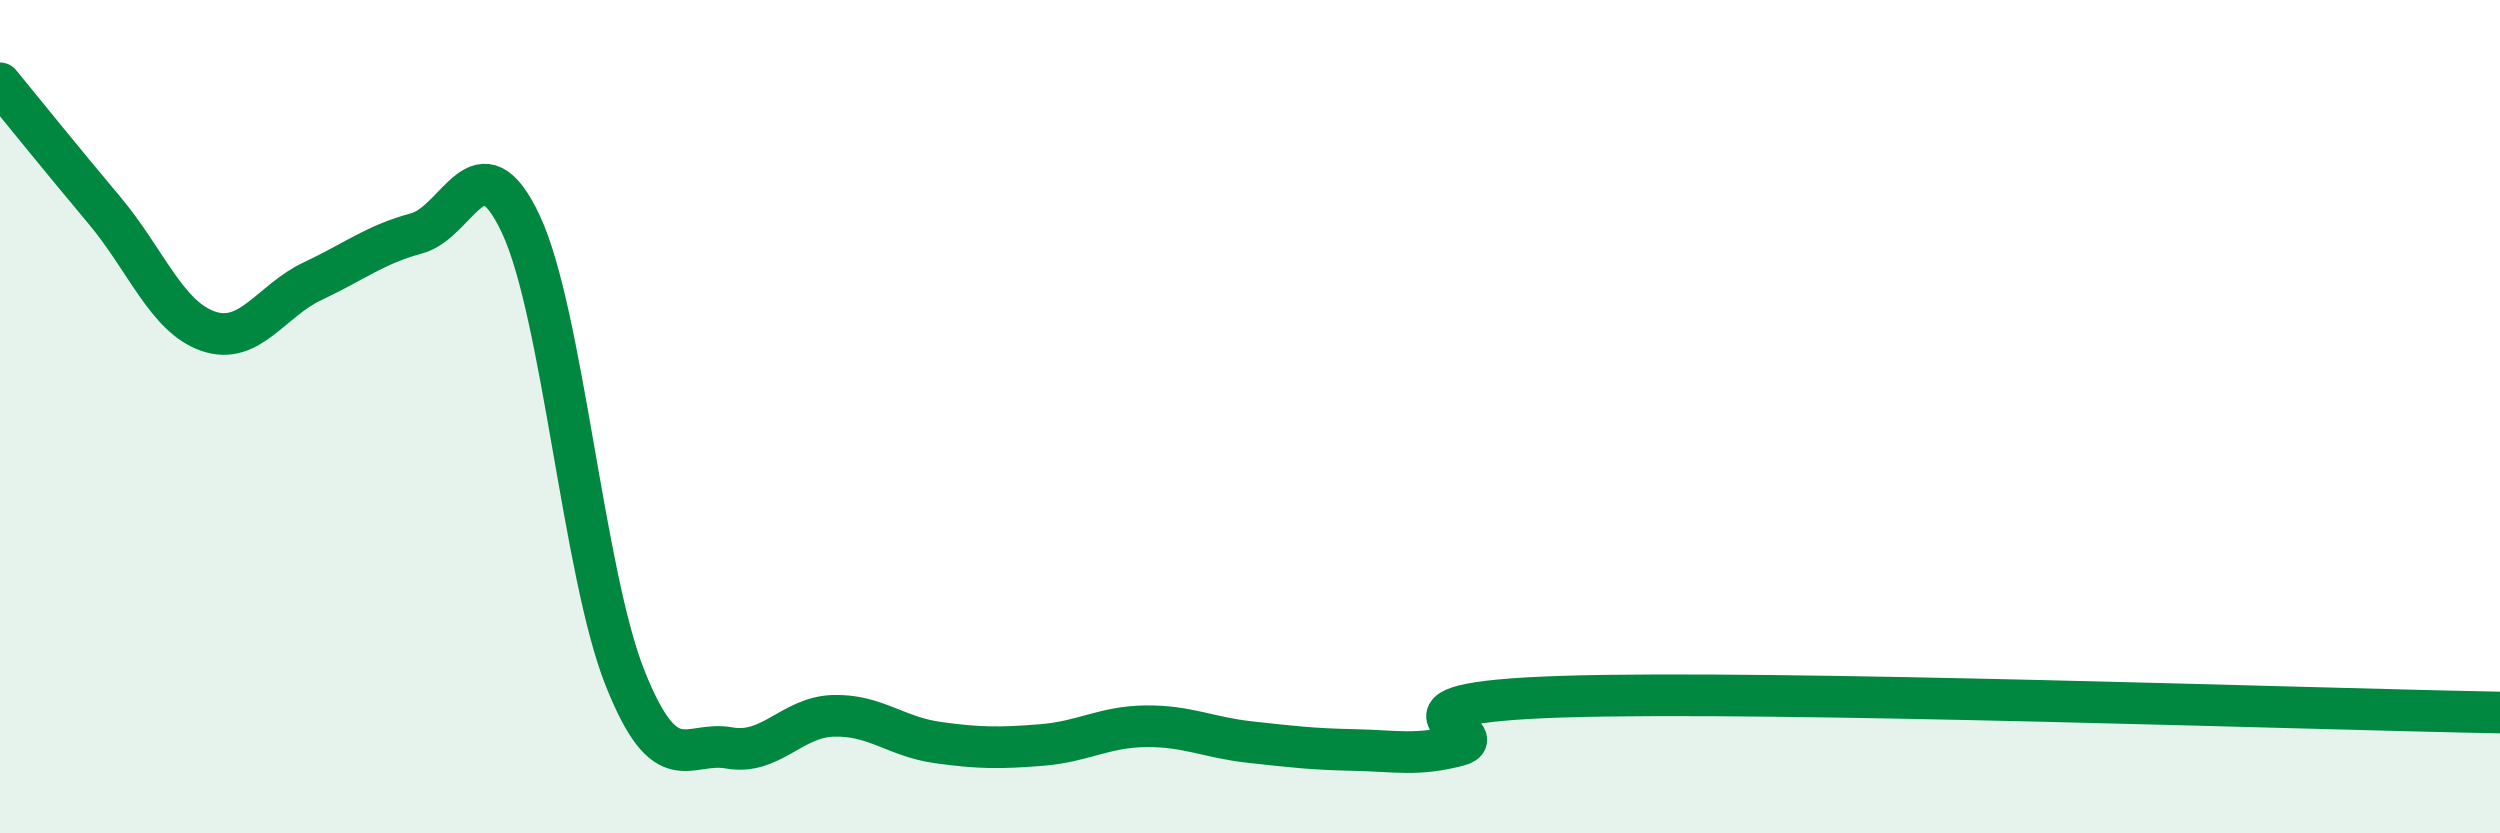 
    <svg width="60" height="20" viewBox="0 0 60 20" xmlns="http://www.w3.org/2000/svg">
      <path
        d="M 0,2 C 0.5,2.61 1.5,3.85 2.5,5.04 C 3.5,6.23 4,7.61 5,7.95 C 6,8.29 6.5,7.22 7.5,6.75 C 8.5,6.28 9,5.87 10,5.6 C 11,5.33 11.5,3.25 12.5,5.38 C 13.5,7.51 14,13.76 15,16.27 C 16,18.78 16.5,17.77 17.5,17.95 C 18.5,18.13 19,17.21 20,17.18 C 21,17.15 21.5,17.68 22.5,17.82 C 23.5,17.96 24,17.96 25,17.88 C 26,17.8 26.5,17.44 27.5,17.43 C 28.5,17.42 29,17.7 30,17.81 C 31,17.92 31.5,17.98 32.5,18 C 33.5,18.02 34,18.15 35,17.89 C 36,17.63 32.5,16.88 37.5,16.72 C 42.5,16.56 55.5,17.02 60,17.1L60 20L0 20Z"
        fill="#008740"
        opacity="0.1"
        stroke-linecap="round"
        stroke-linejoin="round"
      />
      <path
        d="M 0,2 C 0.5,2.61 1.5,3.85 2.5,5.04 C 3.5,6.23 4,7.61 5,7.95 C 6,8.29 6.5,7.22 7.5,6.75 C 8.5,6.28 9,5.87 10,5.6 C 11,5.33 11.5,3.25 12.5,5.38 C 13.5,7.51 14,13.76 15,16.27 C 16,18.78 16.5,17.77 17.5,17.95 C 18.5,18.13 19,17.21 20,17.18 C 21,17.15 21.5,17.68 22.5,17.82 C 23.5,17.96 24,17.96 25,17.88 C 26,17.8 26.5,17.44 27.5,17.43 C 28.5,17.42 29,17.7 30,17.81 C 31,17.92 31.5,17.98 32.5,18 C 33.5,18.02 34,18.15 35,17.89 C 36,17.63 32.5,16.88 37.5,16.72 C 42.5,16.56 55.5,17.02 60,17.1"
        stroke="#008740"
        stroke-width="1"
        fill="none"
        stroke-linecap="round"
        stroke-linejoin="round"
      />
    </svg>
  